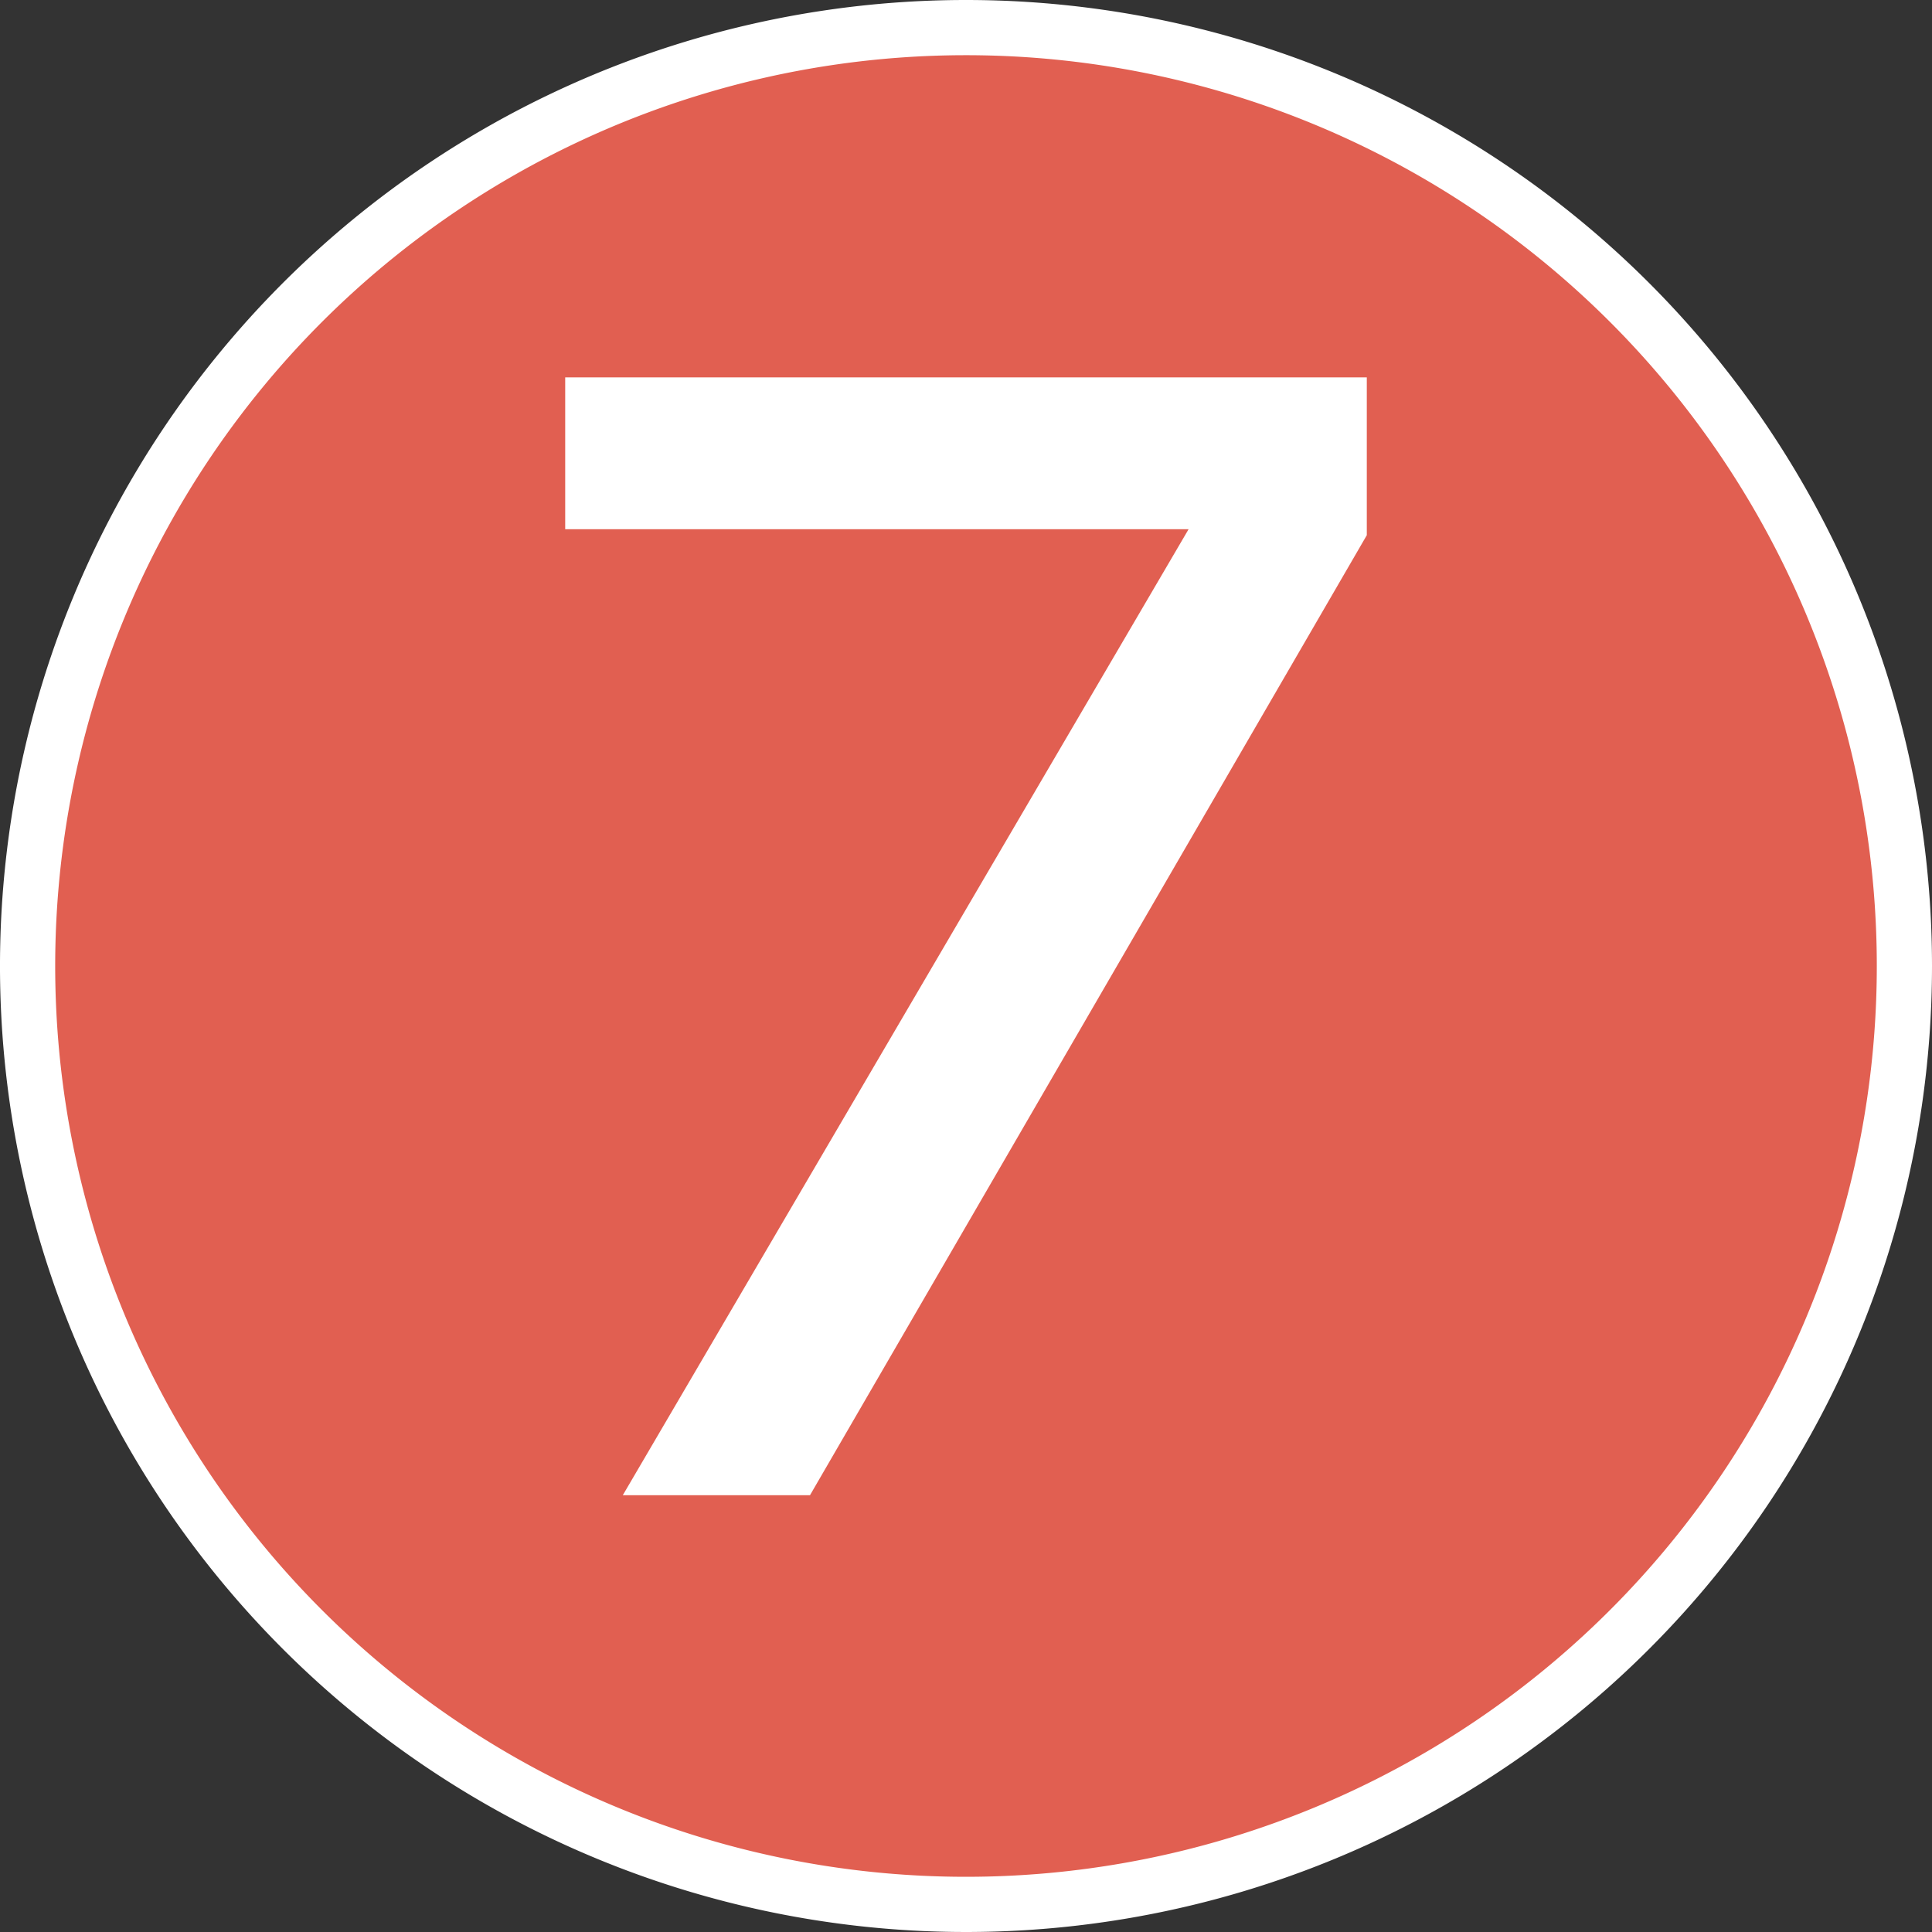 <svg xmlns="http://www.w3.org/2000/svg" viewBox="0 0 32.2 32.2"><rect x="0" y="0" width="32.2" height="32.2" fill="#333333" stroke="none"/><defs><style>.cls-1{fill:#e15f51;stroke:#fff;stroke-width:0.92px;}.cls-2{fill:#fff;}</style></defs><title>アセット 6</title><g id="レイヤー_2" data-name="レイヤー 2"><g id="番号"><path class="cls-1" d="M31.74,16.1A15.64,15.64,0,1,1,16.1.46,15.64,15.64,0,0,1,31.74,16.1"/><path class="cls-2" d="M22.78,6.29V8.92l-9.28,16H10.38L19.81,8.82H9.42V6.29Z"/></g></g></svg>